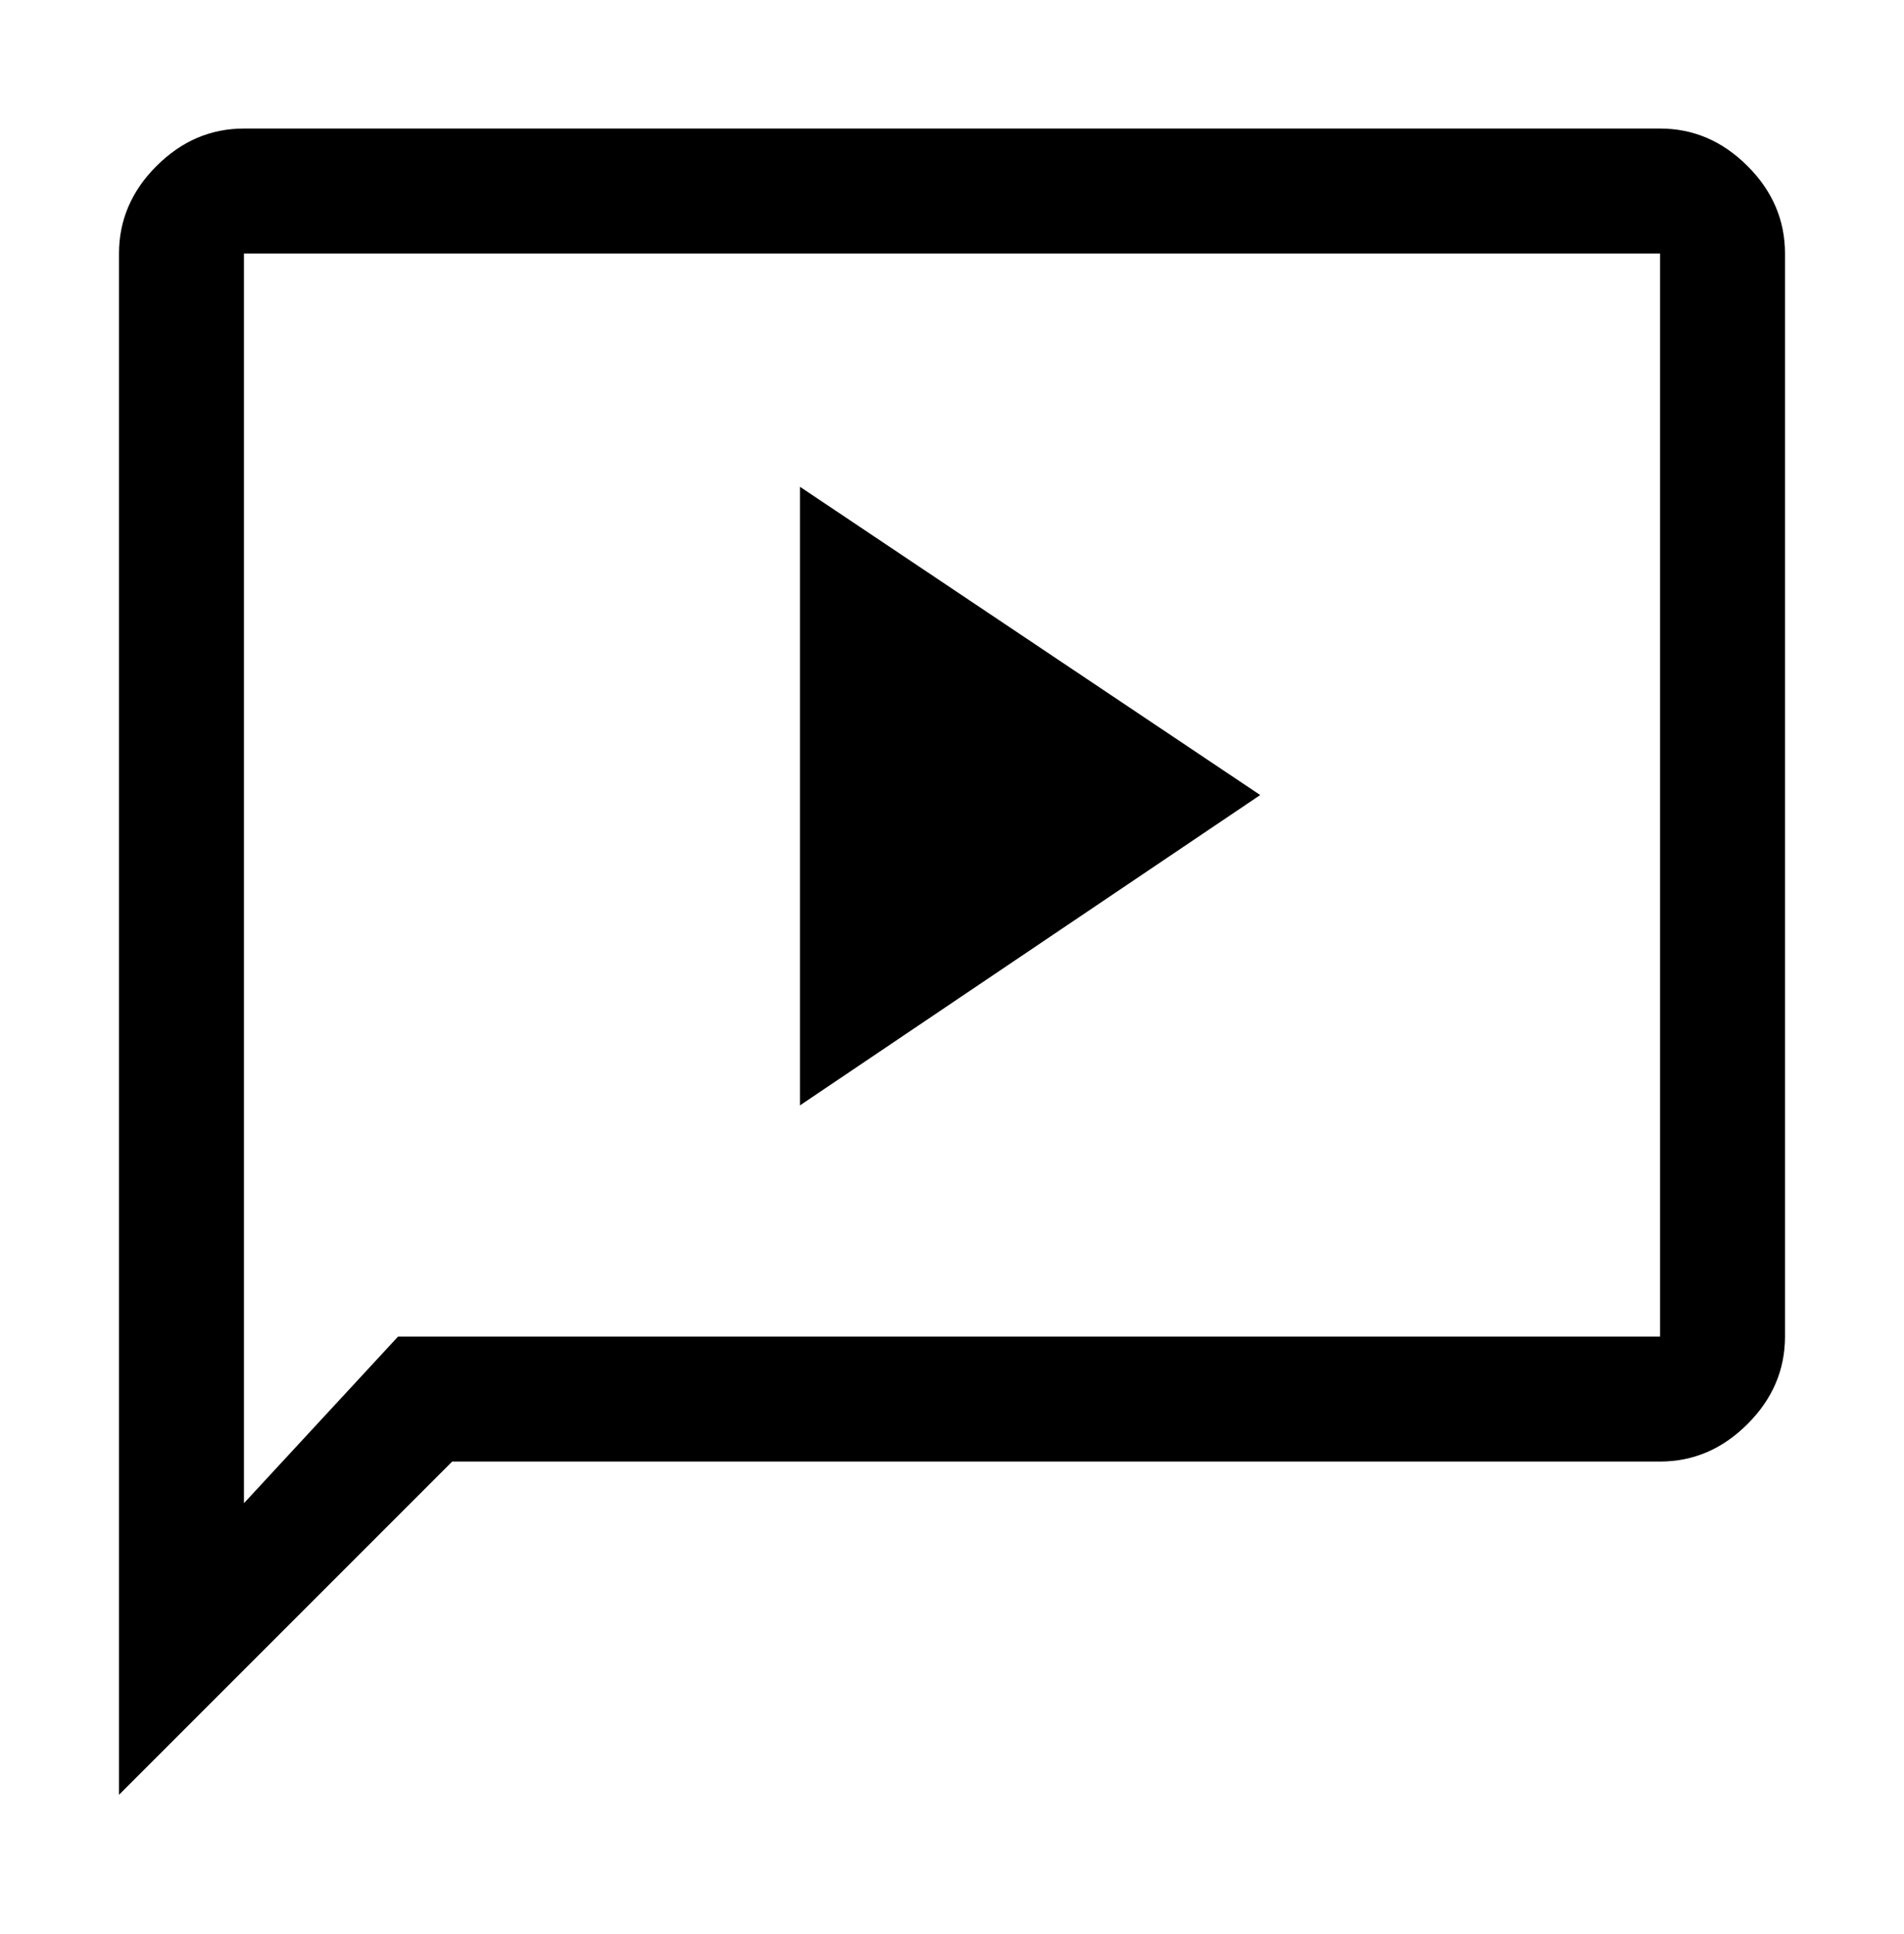 <svg xmlns="http://www.w3.org/2000/svg" width="64" height="65" viewBox="0 0 64 65" fill="none">
      <mask id="mask0_9125_36423" style="mask-type:alpha" maskUnits="userSpaceOnUse" x="0" y="0" width="64" height="65">
        <rect y="0.32" width="64" height="64" fill="#D9D9D9"></rect>
      </mask>
      <g mask="url(#mask0_9125_36423)">
        <path d="M26.89 37.15L42.36 26.72L26.89 16.36V37.15ZM4 60.32V8.52C4 7.4 4.42 6.42 5.26 5.58C6.1 4.74 7.08 4.32 8.2 4.32H55.8C56.92 4.32 57.9 4.74 58.74 5.58C59.58 6.42 60 7.4 60 8.52V44.92C60 46.04 59.58 47.02 58.74 47.86C57.9 48.7 56.92 49.12 55.8 49.12H15.2L4 60.32ZM13.38 44.92H55.8V8.52H8.2V50.52L13.38 44.92Z" fill="currentColor"></path>
      </g>
    </svg>